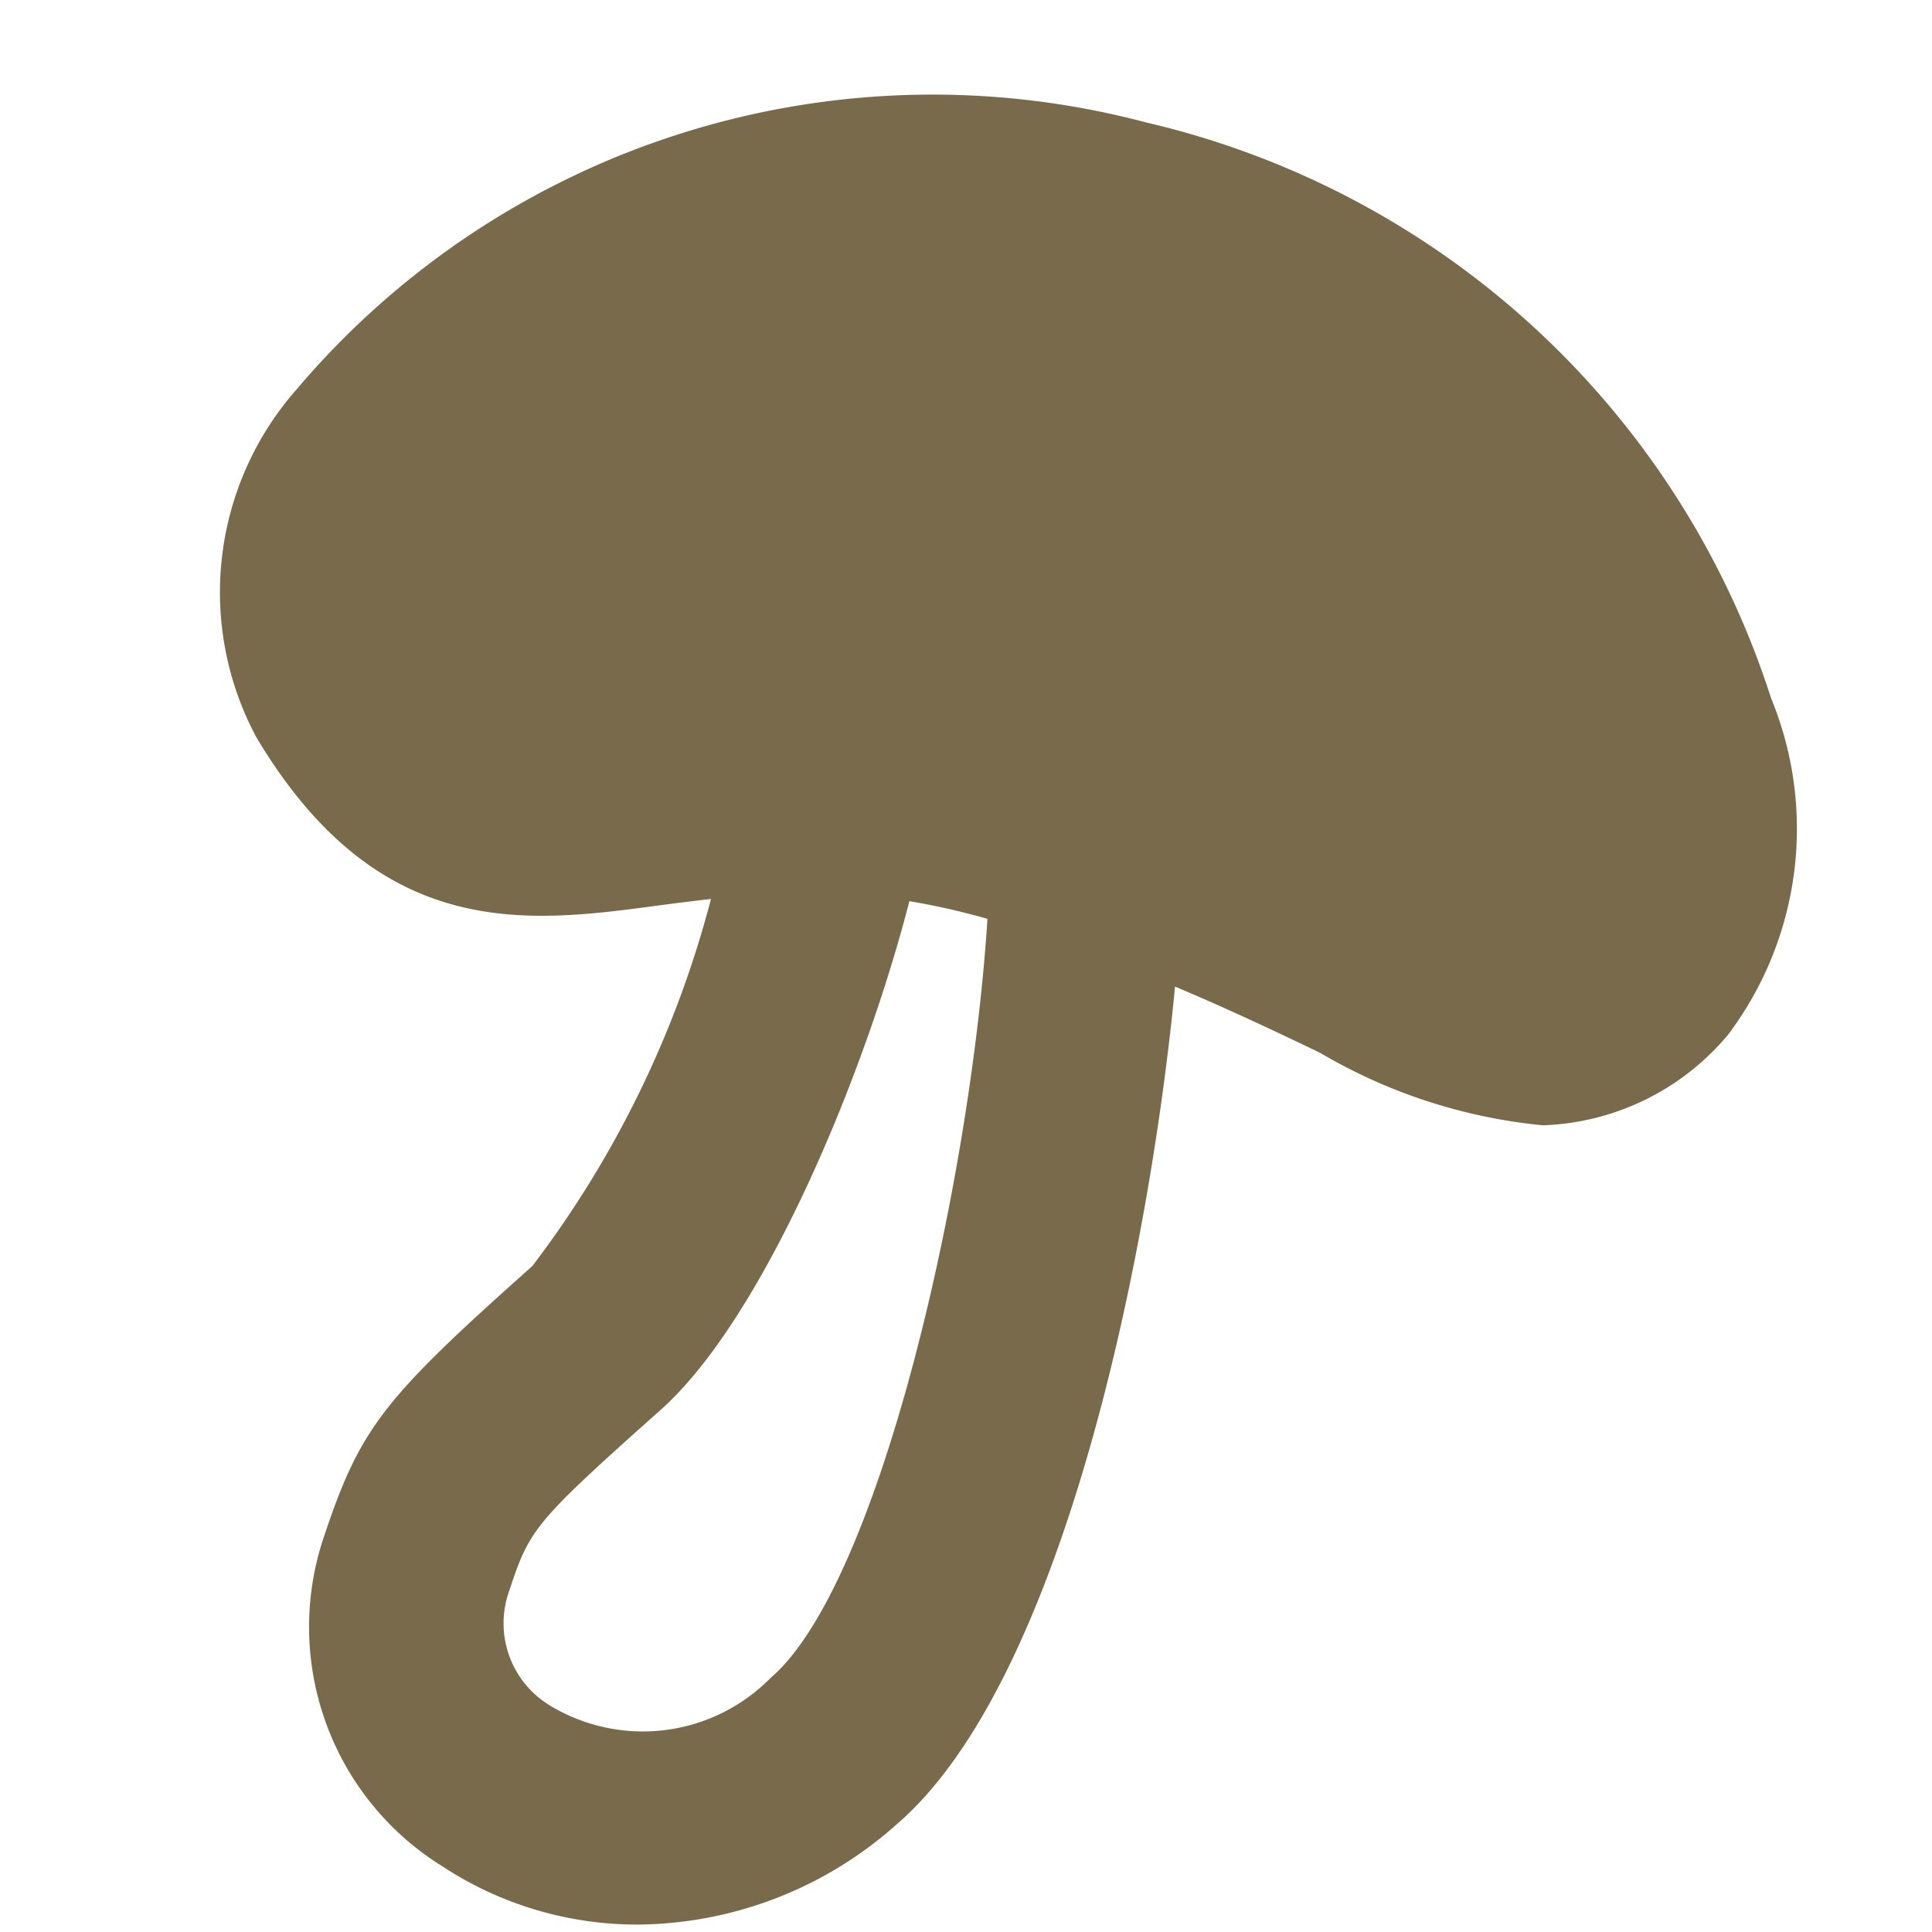 <svg xmlns="http://www.w3.org/2000/svg" xmlns:xlink="http://www.w3.org/1999/xlink" width="20" height="20" viewBox="0 0 20 20">
  <defs>
    <clipPath id="clip-path">
      <rect id="長方形_273" data-name="長方形 273" width="20" height="20" transform="translate(538 30)" fill="#fff" stroke="#707070" stroke-width="1"/>
    </clipPath>
  </defs>
  <g id="icon" transform="translate(-538 -30)" clip-path="url(#clip-path)">
    <g id="members_icon" transform="translate(523.67 -194.985)">
      <path id="パス_276" data-name="パス 276" d="M116.057,495.346a8.914,8.914,0,0,0-6.468-5.959,8.626,8.626,0,0,0-8.789,2.755,3.178,3.178,0,0,0-.424,3.608c1.27,2.129,2.807,1.925,4.166,1.742.175-.023.356-.046.541-.067a10.751,10.751,0,0,1-1.849,3.8c-1.563,1.392-1.784,1.677-2.169,2.836a2.915,2.915,0,0,0,1.242,3.381,3.667,3.667,0,0,0,2.031.6A4.067,4.067,0,0,0,107,507.009c1.726-1.477,2.622-5.917,2.887-8.677.578.244,1.071.479,1.5.685a5.6,5.6,0,0,0,2.307.751,2.611,2.611,0,0,0,1.919-.939A3.548,3.548,0,0,0,116.057,495.346ZM105.7,505.489a1.856,1.856,0,0,1-2.278.289.994.994,0,0,1-.439-1.157c.223-.67.236-.71,1.578-1.906,1.056-.939,2.106-3.441,2.576-5.267a7.357,7.357,0,0,1,.808.183C107.771,500.374,106.823,504.53,105.7,505.489Z" transform="translate(-83.393 -263.134)" fill="#786a4b"/>
    </g>
  </g>
</svg>
